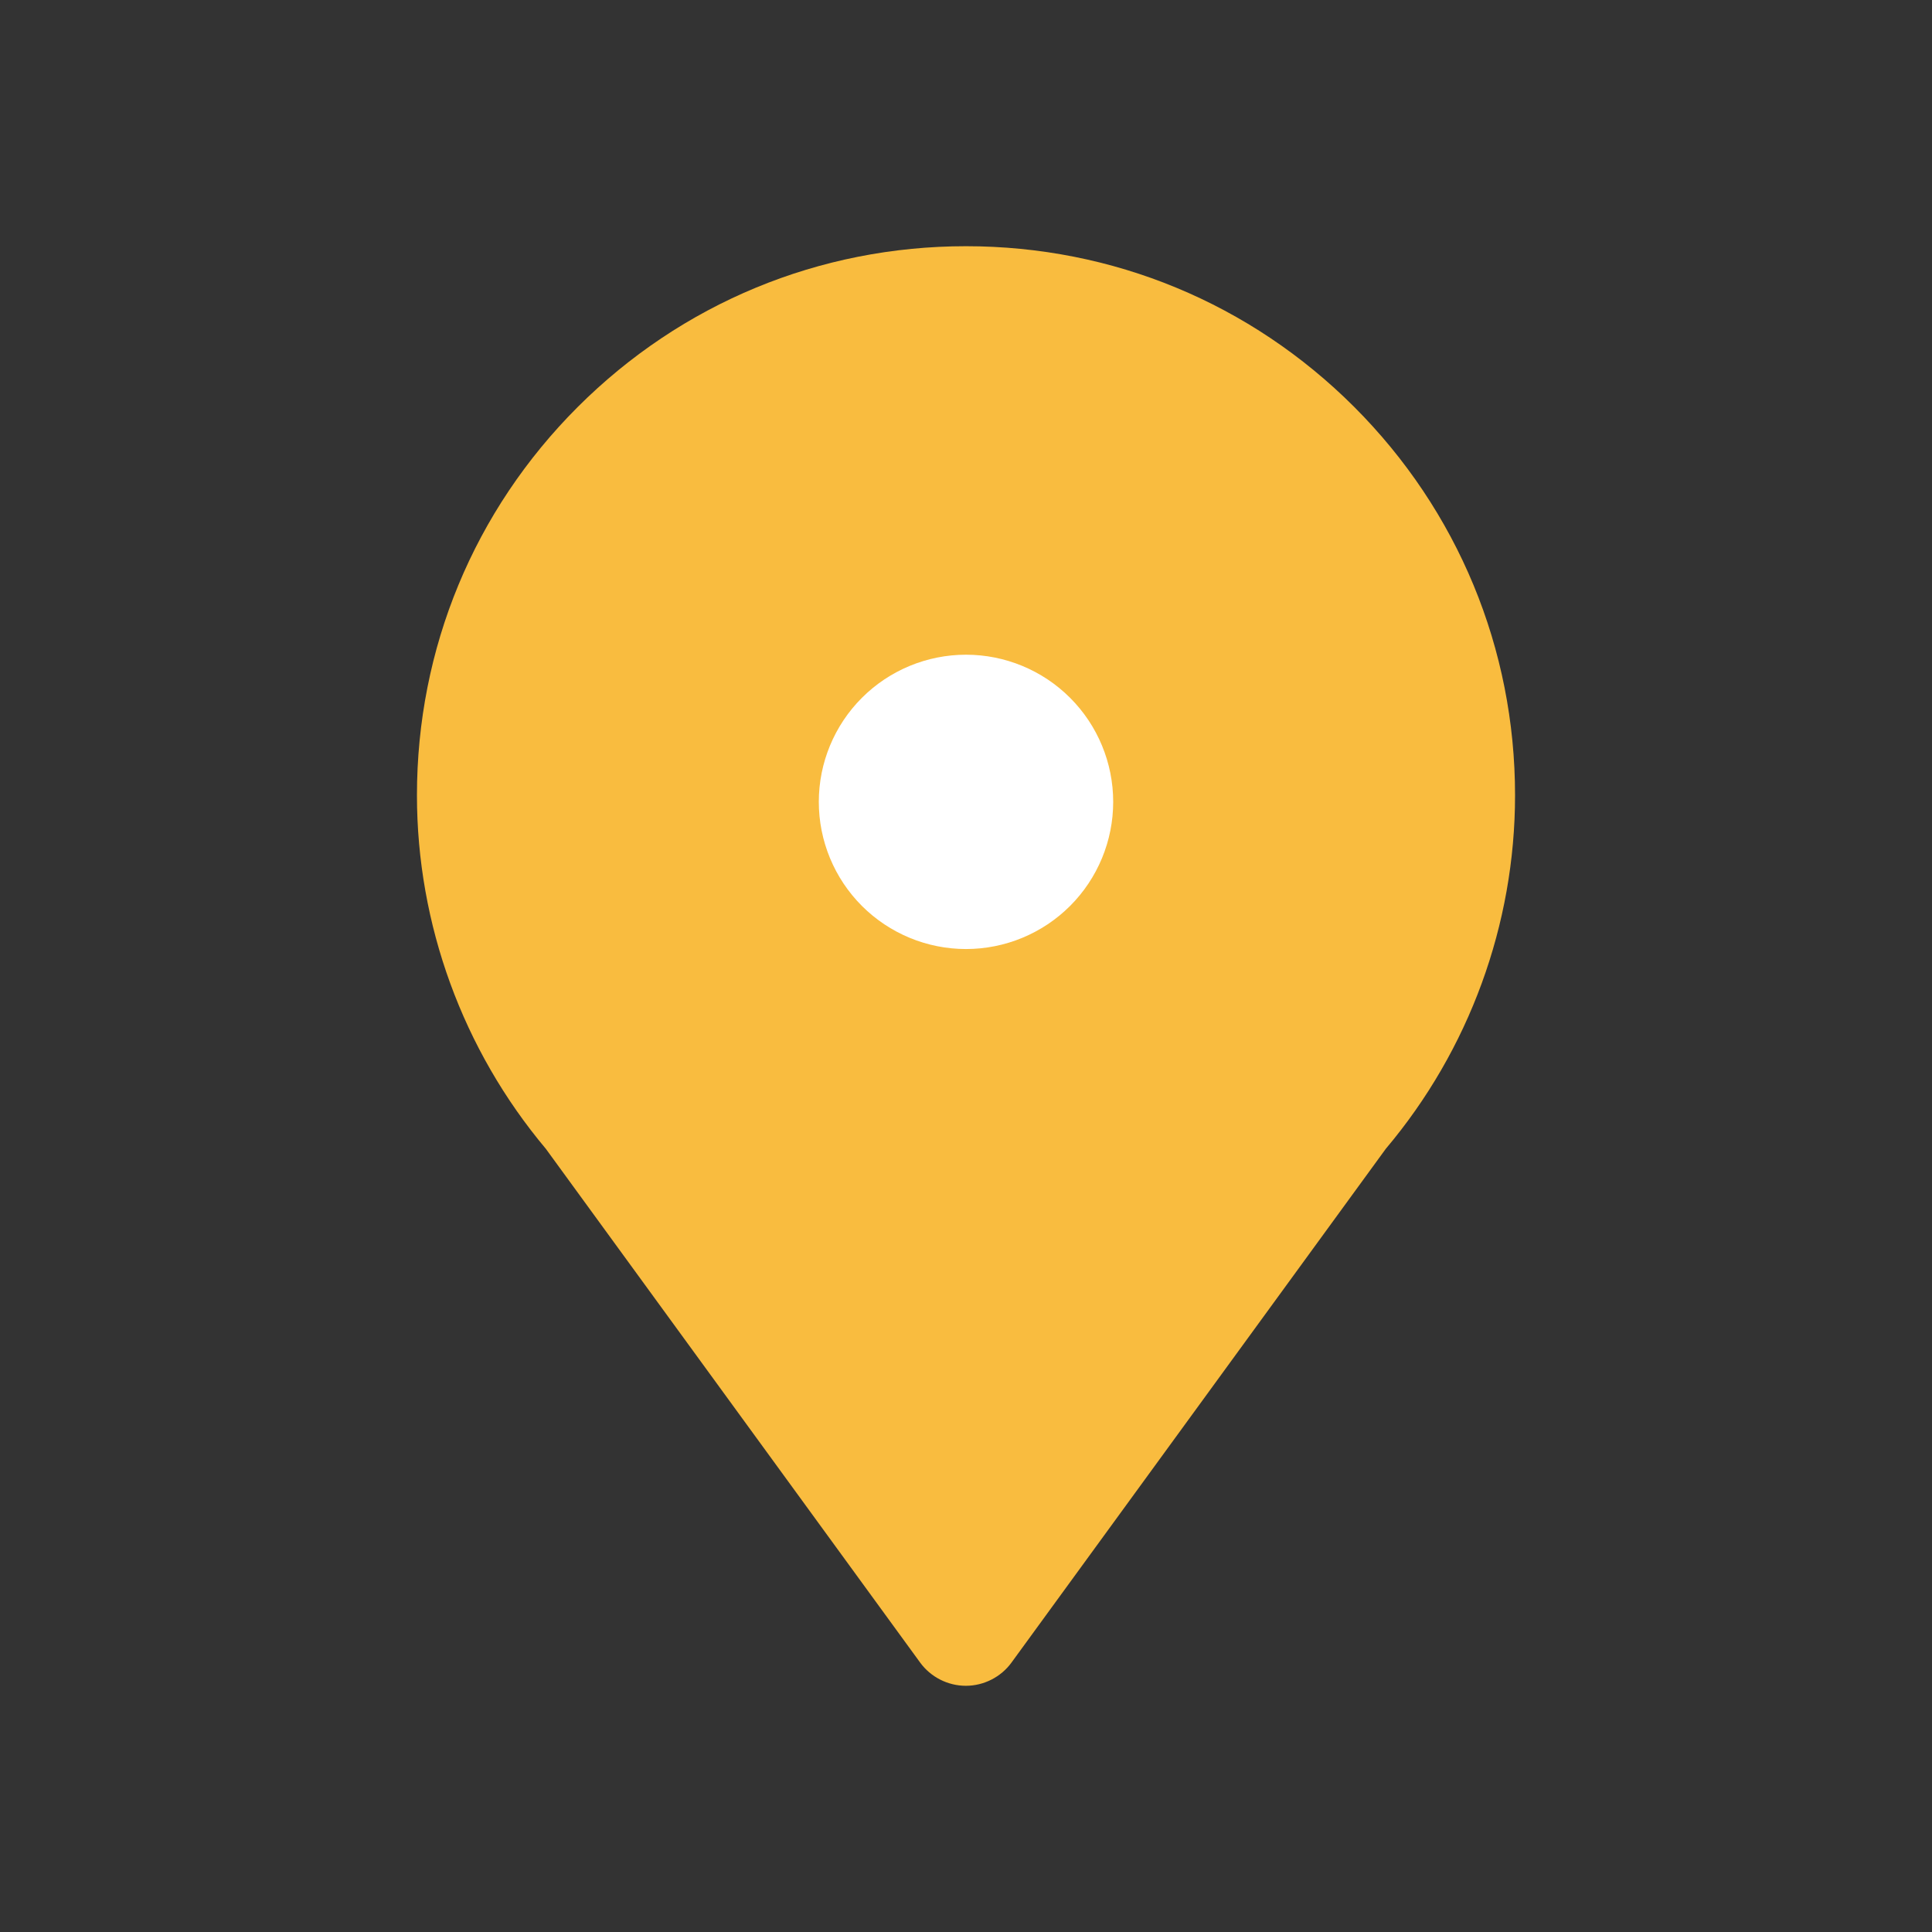 <svg xmlns="http://www.w3.org/2000/svg" width="32" height="32" viewBox="0 0 32 32" fill="none"><rect x="0" y="0" width="32" height="32" fill="#333333" stroke="none"/><path d="M22.431 6.741C20.712 5.022 18.431 4.078 16 4.078C13.569 4.078 11.287 5.025 9.569 6.741C7.85 8.459 6.906 10.741 6.906 13.172C6.906 15.312 7.666 17.391 9.041 19.028L15.241 27.538C15.416 27.778 15.7 27.922 15.997 27.922C16.294 27.922 16.578 27.778 16.753 27.538L22.953 19.028C24.334 17.391 25.094 15.312 25.094 13.172C25.094 10.744 24.147 8.459 22.431 6.741Z" fill="#F9BC3F"></path><path d="M13.562 13.281C13.562 13.928 13.819 14.548 14.276 15.005C14.733 15.462 15.354 15.719 16 15.719C16.646 15.719 17.267 15.462 17.724 15.005C18.181 14.548 18.438 13.928 18.438 13.281C18.438 12.635 18.181 12.015 17.724 11.558C17.267 11.101 16.646 10.844 16 10.844C15.354 10.844 14.733 11.101 14.276 11.558C13.819 12.015 13.562 12.635 13.562 13.281Z" fill="white"></path></svg>